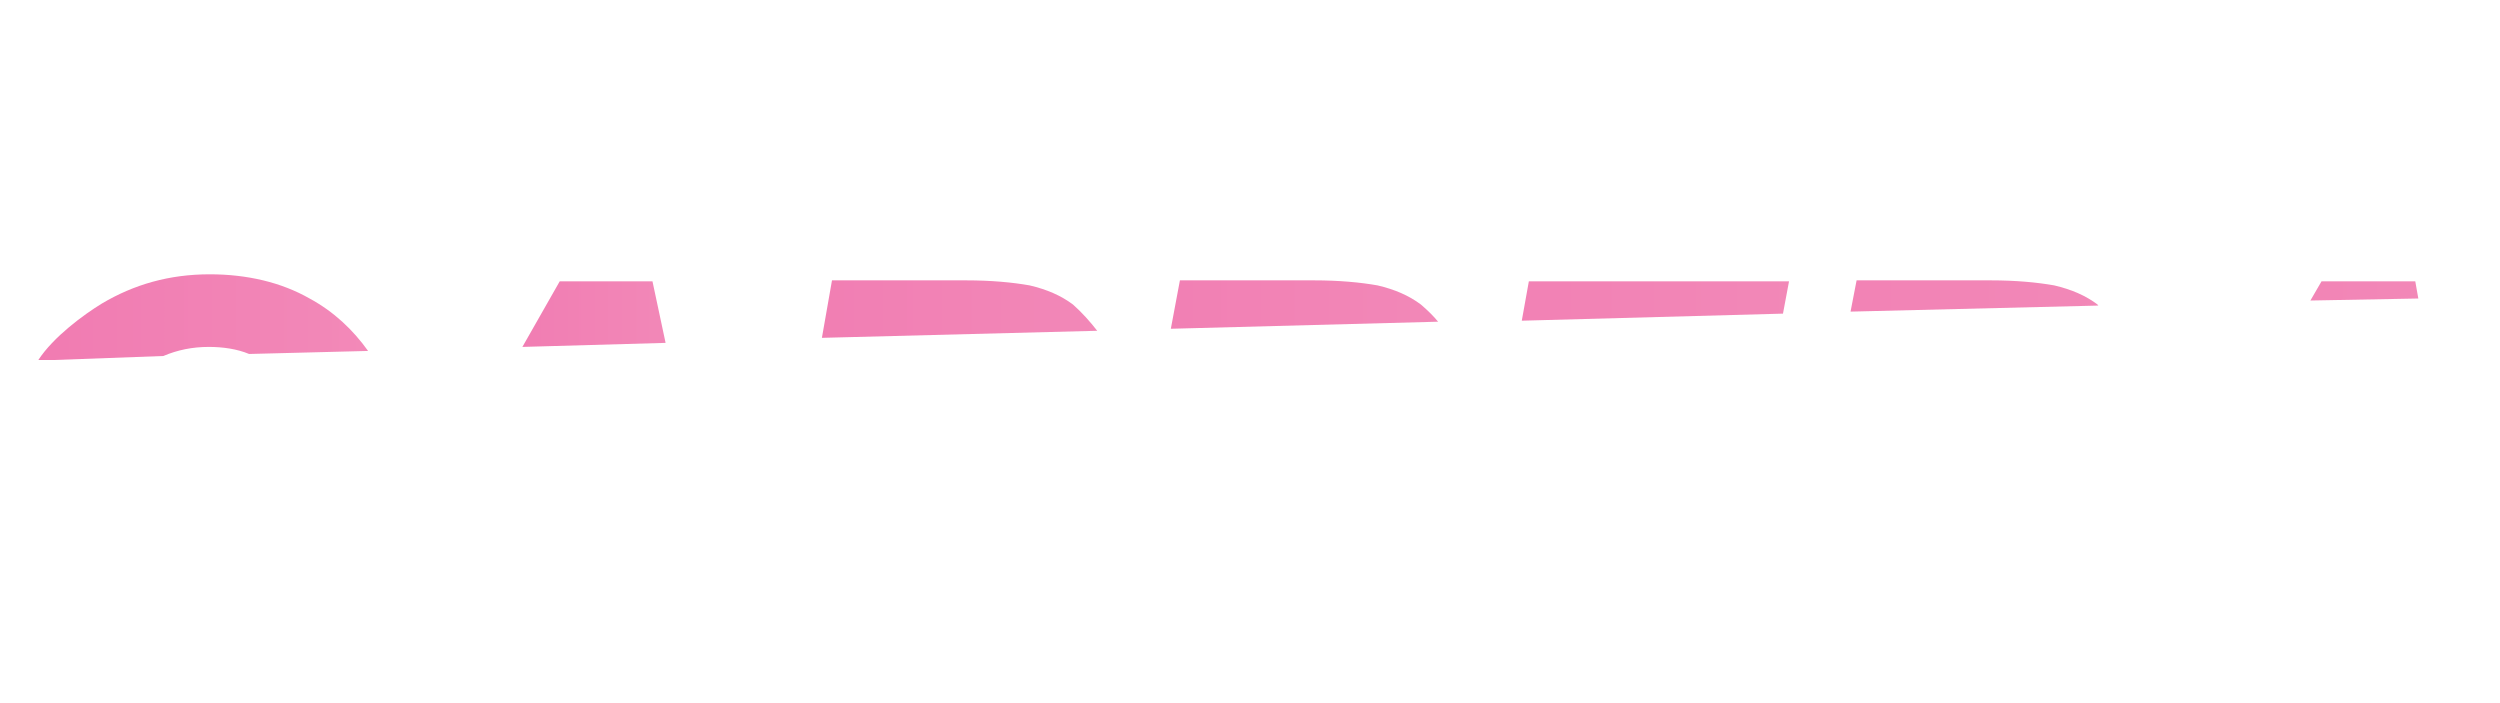 <?xml version="1.0" encoding="utf-8"?>
<!-- Generator: Adobe Illustrator 25.0.0, SVG Export Plug-In . SVG Version: 6.00 Build 0)  -->
<svg version="1.1" id="_x34_" xmlns="http://www.w3.org/2000/svg" xmlns:xlink="http://www.w3.org/1999/xlink" x="0px" y="0px"
	 viewBox="0 0 247.9 69.7" style="enable-background:new 0 0 247.9 69.7;" xml:space="preserve">
<style type="text/css">
	.st0{fill:url(#SVGID_1_);}
	.st1{fill:url(#SVGID_2_);}
	.st2{fill:url(#SVGID_3_);}
	.st3{fill:url(#SVGID_4_);}
	.st4{fill:url(#SVGID_5_);}
	.st5{fill:url(#SVGID_6_);}
	.st6{fill:url(#SVGID_7_);}
</style>
<linearGradient id="SVGID_1_" gradientUnits="userSpaceOnUse" x1="-25.665" y1="31.119" x2="70.411" y2="31.119">
	<stop  offset="6.531085e-03" style="stop-color:#E84498"/>
	<stop  offset="1" style="stop-color:#F38BB9"/>
</linearGradient>
<polygon class="st0" points="64.7,27.9 55.5,27.9 51.8,34.4 66,34 "/>
<linearGradient id="SVGID_2_" gradientUnits="userSpaceOnUse" x1="-90.328" y1="30.732" x2="118.218" y2="30.732">
	<stop  offset="6.531085e-03" style="stop-color:#E84498"/>
	<stop  offset="1" style="stop-color:#F38BB9"/>
</linearGradient>
<path class="st1" d="M106.4,30.2L106.4,30.2c-1.2-0.9-2.6-1.5-4.3-1.9c-1.7-0.3-3.8-0.5-6.3-0.5H82.5l-1,5.7l27.3-0.7
	C108.1,31.9,107.3,31,106.4,30.2z"/>
<linearGradient id="SVGID_3_" gradientUnits="userSpaceOnUse" x1="-87.001" y1="30.282" x2="153.676" y2="30.282">
	<stop  offset="6.531085e-03" style="stop-color:#E84498"/>
	<stop  offset="1" style="stop-color:#F38BB9"/>
</linearGradient>
<path class="st2" d="M140.9,30.2L140.9,30.2c-1.2-0.9-2.6-1.5-4.3-1.9c-1.7-0.3-3.8-0.5-6.3-0.5H117l-0.9,4.8l26.5-0.7
	C142.2,31.4,141.6,30.8,140.9,30.2z"/>
<linearGradient id="SVGID_4_" gradientUnits="userSpaceOnUse" x1="-104.364" y1="29.831" x2="190.841" y2="29.831">
	<stop  offset="6.531085e-03" style="stop-color:#E84498"/>
	<stop  offset="1" style="stop-color:#F38BB9"/>
</linearGradient>
<polygon class="st3" points="177.4,27.9 151.6,27.9 150.9,31.8 176.8,31.1 "/>
<linearGradient id="SVGID_5_" gradientUnits="userSpaceOnUse" x1="-122.501" y1="29.421" x2="223.886" y2="29.421">
	<stop  offset="6.531085e-03" style="stop-color:#E84498"/>
	<stop  offset="1" style="stop-color:#F38BB9"/>
</linearGradient>
<path class="st4" d="M208,30.2L208,30.2c-1.2-0.9-2.6-1.5-4.3-1.9c-1.7-0.3-3.8-0.5-6.3-0.5h-13.3l-0.6,3.1l24.6-0.6
	C208.1,30.3,208,30.3,208,30.2z"/>
<linearGradient id="SVGID_6_" gradientUnits="userSpaceOnUse" x1="10.838" y1="28.847" x2="250.776" y2="28.847">
	<stop  offset="6.531085e-03" style="stop-color:#E84498"/>
	<stop  offset="1" style="stop-color:#F38BB9"/>
</linearGradient>
<polygon class="st5" points="239.5,27.9 230.2,27.9 229.1,29.8 239.8,29.6 "/>
<linearGradient id="SVGID_7_" gradientUnits="userSpaceOnUse" x1="-128.523" y1="31.318" x2="41.252" y2="31.318">
	<stop  offset="6.531085e-03" style="stop-color:#E84498"/>
	<stop  offset="1" style="stop-color:#F38BB9"/>
</linearGradient>
<path class="st6" d="M16.2,35.3c1.4-0.6,2.9-0.9,4.5-0.9c1.4,0,2.8,0.2,4,0.7l11.8-0.3c-1.5-2.1-3.4-3.9-5.8-5.2
	c-2.8-1.6-6.2-2.4-9.9-2.4c-4,0-7.5,1-10.7,2.9c-1.8,1.1-4.8,3.3-6.3,5.6h1.5L16.2,35.3z"/>
</svg>
